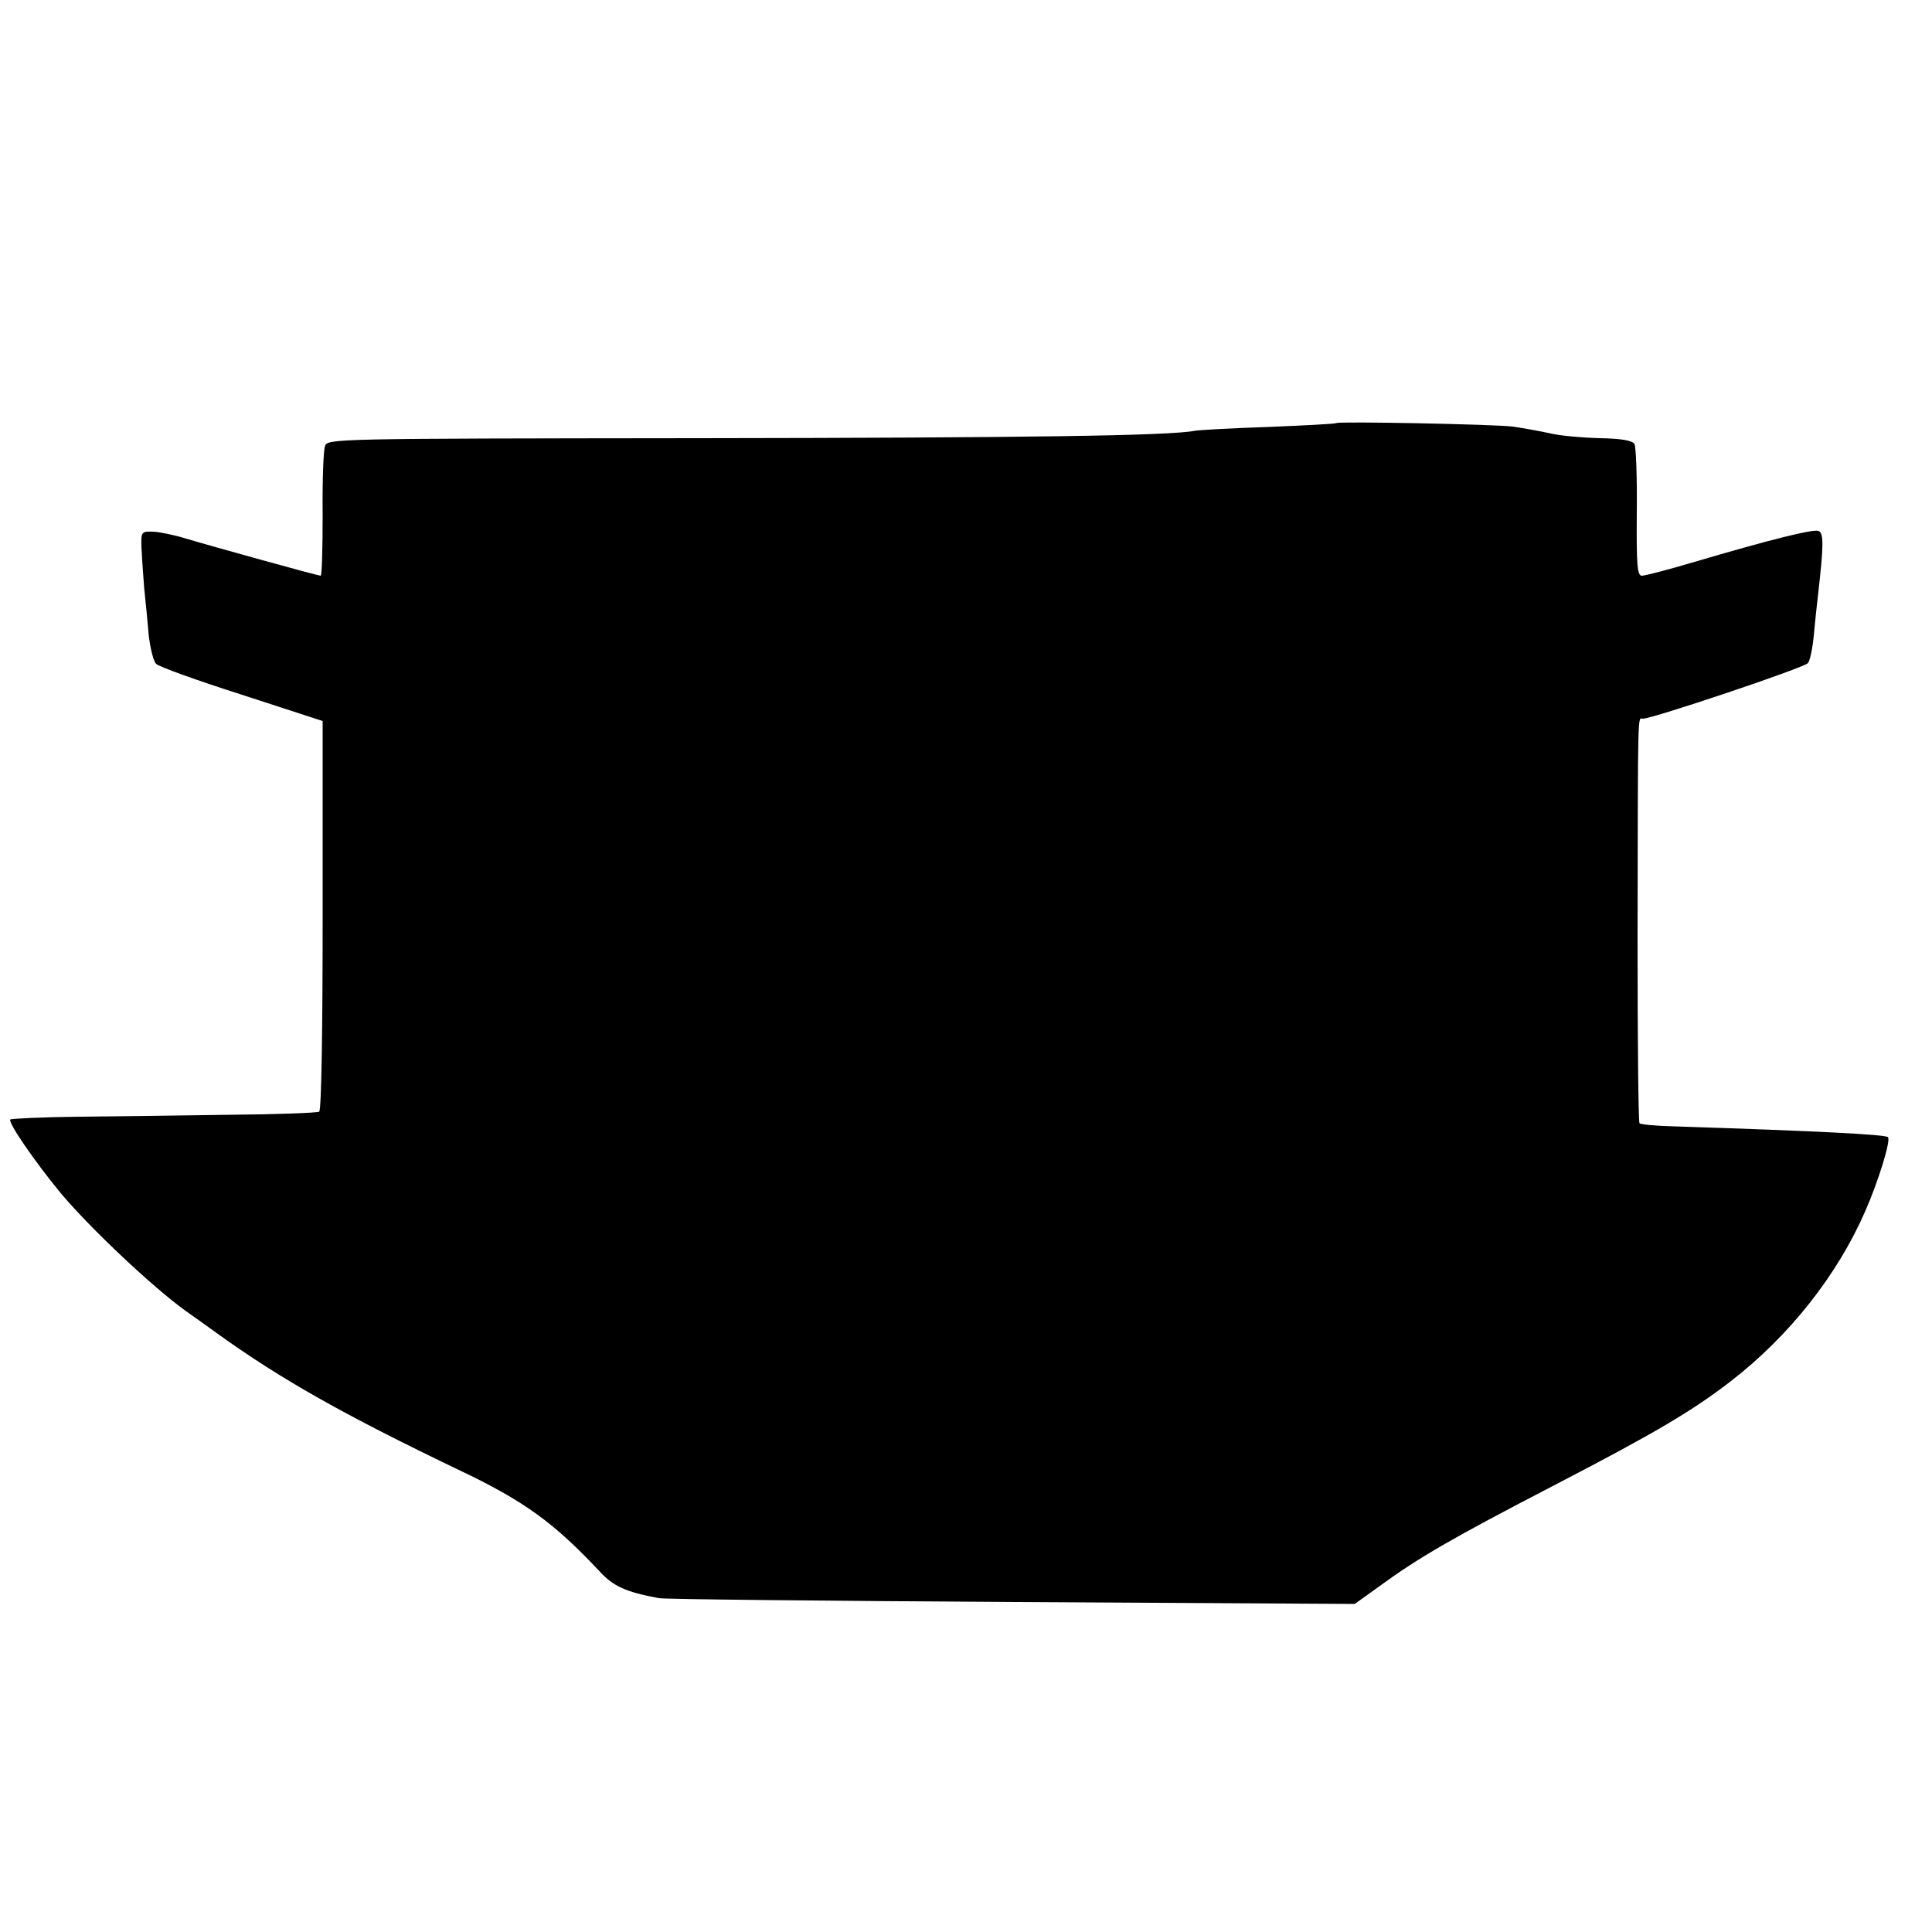 <?xml version="1.0" standalone="no"?>
<!DOCTYPE svg PUBLIC "-//W3C//DTD SVG 20010904//EN"
 "http://www.w3.org/TR/2001/REC-SVG-20010904/DTD/svg10.dtd">
<svg version="1.0" xmlns="http://www.w3.org/2000/svg"
 width="500pt" height="500pt" viewBox="0 0 500 500"
 preserveAspectRatio="xMidYMid meet">
<g transform="translate(0,500) scale(0.1,-0.1)"
fill="#000000" stroke="none">
<path d="M3458 3905 c-2 -2 -81 -6 -176 -10 -95 -3 -181 -8 -191 -10 -66 -13
-450 -18 -1285 -19 -949 -1 -959 -1 -965 -21 -4 -11 -7 -91 -6 -177 0 -87 -2
-158 -5 -158 -7 0 -278 75 -348 96 -29 9 -67 17 -85 18 -31 1 -32 0 -31 -39 1
-22 4 -69 7 -105 4 -36 9 -92 12 -125 4 -33 12 -66 19 -73 6 -7 106 -43 222
-80 l209 -68 0 -503 c0 -288 -3 -505 -9 -508 -5 -3 -108 -7 -230 -8 -121 -2
-297 -4 -391 -5 -94 -1 -174 -5 -178 -7 -9 -5 64 -111 132 -193 76 -90 236
-241 322 -303 13 -9 51 -36 84 -60 163 -117 326 -209 622 -351 169 -80 247
-137 365 -263 35 -38 67 -53 153 -69 17 -3 429 -7 916 -10 l885 -5 60 43 c105
77 190 126 456 264 262 136 357 192 458 270 151 117 275 274 347 439 34 77 67
184 59 192 -6 7 -185 16 -554 28 -46 1 -86 5 -89 8 -3 4 -5 219 -5 479 1 612
0 568 14 568 24 0 418 132 427 144 5 6 12 38 15 71 3 33 8 80 11 105 15 131
15 161 1 166 -14 5 -120 -21 -327 -82 -64 -19 -122 -34 -130 -34 -12 0 -14 29
-13 164 1 90 -2 169 -6 177 -6 9 -34 14 -88 15 -44 1 -102 6 -128 12 -27 6
-71 14 -99 18 -48 6 -451 14 -457 9z"/>
</g>
</svg>
